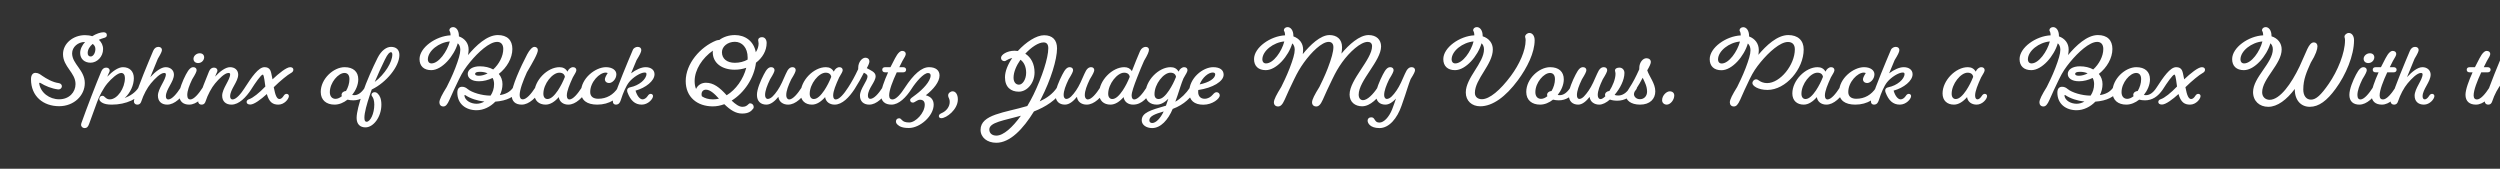 <svg width="4000" height="270" viewBox="0 0 4000 270" fill="none" xmlns="http://www.w3.org/2000/svg">
<rect x="0" y="0" width="4000" height="270" fill="#333333" stroke="none"/>
<g clip-path="url(#clip0_171_212)">
<path d="M62.74 133.66C64.98 148.36 79.12 158.86 94.66 158.86C110.9 158.86 120.84 147.38 120.84 134.5C120.84 116.16 100.82 106.92 100.82 86.62C100.82 69.4 117.2 56.24 135.96 56.24C140.16 56.24 144.08 56.8 147.58 57.92C154.02 54 160.74 51.62 165.64 51.62C168.86 51.62 170.96 53.16 170.96 55.96C170.96 58.76 169.84 59.88 164.94 61.14C162.98 61.7 160.6 62.54 158.22 63.66C162.42 67.58 164.94 72.62 164.94 78.5C164.94 91.1 155 100.34 144.92 100.34C135.26 100.34 128.26 94.32 128.26 84.8C128.26 78.5 131.48 72.34 136.1 67.16H135.68C124.9 67.16 115.38 75.14 115.38 85.36C115.38 102.44 135.68 112.1 135.68 132.96C135.68 152.84 118.32 169.92 94.66 169.92C69.46 169.92 49.58 154.38 49.58 126.66C49.58 119.8 52.8 116.58 56.58 116.58C61.48 116.58 64.14 118.96 67.64 121.34C74.22 125.82 84.16 131.7 93.96 132.96C97.32 133.38 99.28 135.9 99 138.42C98.72 141.22 96.2 143.46 92.7 143.04C82.76 141.78 72.68 137.72 64.56 132.68C63.44 131.98 62.6 132.68 62.74 133.66ZM152.62 78.5C152.62 75 151.08 72.2 148.28 70.24C143.66 74.16 140.3 79.2 140.3 84.8C140.3 88.3 141.98 90.4 145.2 90.4C148.98 90.4 152.62 84.94 152.62 78.5ZM221.439 140.38C223.259 137.44 224.939 135.34 227.599 135.34C230.399 135.34 232.779 137.3 232.779 139.82C232.779 140.8 232.499 141.78 231.939 142.62C221.579 158.44 201.559 167.4 179.019 167.4C171.739 167.4 166.979 166.42 163.199 164.18C160.259 162.36 158.859 160.26 158.859 158.3C158.859 155.5 161.099 153.26 163.759 153.26C165.859 153.26 166.419 154.1 169.079 156.48C171.179 158.3 173.279 159 175.659 159C187.839 159 199.879 141.08 199.879 124.84C199.879 119.8 197.639 116.72 193.999 116.72C188.119 116.72 178.039 125.96 171.739 133.52C165.299 141.22 158.719 153.82 155.359 163.2L142.759 197.78C141.079 202.4 139.539 204.92 135.199 204.92C132.539 204.92 129.739 202.82 129.739 199.74C129.739 198.76 129.879 197.92 130.439 196.38C139.259 171.6 153.959 133.38 162.079 114.2C163.759 110.14 166.559 108.18 169.919 108.18C173.419 108.18 175.519 110.28 175.519 113.08C175.519 114.2 174.819 115.74 173.699 117.84L171.599 122.74C179.579 114.34 189.099 107.48 196.659 107.48C207.439 107.48 214.159 114.06 214.159 125.12C214.159 136.18 208.559 148.64 199.459 156.9C208.139 153.54 216.539 148.08 221.439 140.38ZM299.425 142.62C290.885 155.78 279.545 167.4 267.505 167.4C258.405 167.4 252.665 162.08 252.665 153.12C252.665 141.64 265.405 127.92 265.405 118.82C265.405 117.56 264.425 116.72 262.745 116.72C256.725 116.72 247.625 125.96 241.325 133.52C235.725 140.1 229.425 151.86 226.205 161.94C225.365 164.6 223.825 167.4 219.625 167.4C216.965 167.4 214.305 165.86 214.305 162.22C214.305 160.96 214.445 160.26 214.865 158.86C223.405 132.54 235.725 103.56 245.105 81.3C246.925 77.1 249.865 75 253.365 75C257.005 75 259.105 77.1 259.105 79.9C259.105 81.86 257.705 85.5 252.525 94.04L240.485 123.44C248.185 114.9 257.565 107.48 265.125 107.48C272.545 107.48 278.285 112.24 278.285 119.38C278.285 130.86 265.405 142.76 265.405 154.1C265.405 157.32 266.945 159.14 269.185 159.14C275.065 159.14 282.625 150.18 288.925 140.38C290.745 137.44 292.425 135.34 295.085 135.34C297.885 135.34 300.265 137.3 300.265 139.82C300.265 140.8 299.985 141.78 299.425 142.62ZM334.624 142.62C326.084 155.78 314.744 167.4 302.704 167.4C293.044 167.4 286.744 162.22 286.744 151.86C286.744 142.48 292.344 129.04 297.384 119.38C302.144 110.28 305.644 107.48 309.284 107.48C312.504 107.48 314.604 109.44 314.604 112.24C314.604 114.48 312.784 118.4 307.464 126.94C302.704 136.88 299.624 145.28 299.624 152.14C299.624 157.18 301.724 159.14 304.384 159.14C310.264 159.14 317.824 150.18 324.124 140.38C325.944 137.44 327.624 135.34 330.284 135.34C333.084 135.34 335.464 137.3 335.464 139.82C335.464 140.8 335.184 141.78 334.624 142.62ZM309.564 94.04C309.564 89.42 314.324 85.22 319.504 85.22C323.844 85.22 326.644 87.74 326.644 91.8C326.644 95.58 323.284 100.9 316.984 100.9C312.784 100.9 309.564 98.38 309.564 94.04ZM402.238 142.62C393.698 155.78 382.358 167.4 370.318 167.4C361.218 167.4 355.478 162.08 355.478 153.12C355.478 141.64 368.218 127.92 368.218 118.82C368.218 117.42 367.238 116.72 365.558 116.72C359.538 116.72 350.438 125.96 344.138 133.52C338.538 140.1 332.238 151.86 329.018 161.94C328.178 164.6 326.638 167.4 322.438 167.4C319.778 167.4 317.118 165.86 317.118 162.22C317.118 160.96 317.258 160.26 317.678 158.86C322.578 143.74 329.158 126.94 334.478 114.2C336.158 110.14 338.958 108.18 342.318 108.18C345.818 108.18 347.918 110.28 347.918 113.08C347.918 114.2 347.218 115.74 346.098 117.84L344.138 122.6C351.698 114.34 360.798 107.48 368.078 107.48C375.778 107.48 381.098 112.24 381.098 119.38C381.098 130.86 368.218 142.76 368.218 154.1C368.218 157.32 369.758 159.14 371.998 159.14C377.878 159.14 385.438 150.18 391.738 140.38C393.558 137.44 395.238 135.34 397.898 135.34C400.698 135.34 403.078 137.3 403.078 139.82C403.078 140.8 402.798 141.78 402.238 142.62ZM447.24 158.44C449.48 158.44 451.86 156.48 453.68 153.54C455.22 151.02 456.9 150.18 458.58 150.18C460.54 150.18 462.22 151.58 462.22 153.68C462.22 158.3 454.94 167.4 445.42 167.4C436.74 167.4 430.72 163.9 426.94 150.46C417.7 158.86 406.64 167.26 400.48 167.26C396.7 167.26 394.6 165.72 394.6 163.2C394.6 160.96 396.14 159.42 398.52 158.72C404.68 156.76 414.9 148.5 424.56 138.42C424.42 137.72 424.28 137.02 424.28 136.32C422.32 121.06 421.48 119.38 420.36 119.38C417.7 119.38 408.18 133.1 402.16 142.62C400.34 145.56 398.66 147.66 396 147.66C393.2 147.66 390.82 145.7 390.82 143.18C390.82 142.2 391.1 141.22 391.66 140.38C402.72 123.3 413.5 107.48 423.16 107.48C427.5 107.48 430.3 108.88 432.12 111.82C433.38 113.92 434.36 117.84 436.04 126.94C446.26 117.28 458.3 107.48 464.32 107.48C467.54 107.48 469.36 109.16 469.36 111.4C469.36 113.5 468.52 115.32 465.3 117C460.54 119.52 448.64 129.04 438 139.54C440.66 153.82 443.32 158.44 447.24 158.44ZM594.1 142.62C586.12 154.8 576.46 160.54 565.26 160.54C561.9 160.54 558.68 160.12 556.02 159.42C549.86 164.32 542.58 167.4 535.3 167.4C522.42 167.4 513.18 160.4 513.18 147.1C513.18 125.96 533.76 107.48 551.4 107.48C565.12 107.48 573.24 114.62 573.24 126.94C573.24 135.62 569.32 144.58 563.44 152C564.42 152.14 565.4 152.28 566.66 152.28C572.4 152.28 578.14 148.78 583.6 140.38C585.42 137.44 587.1 135.34 589.76 135.34C592.56 135.34 594.94 137.3 594.94 139.82C594.94 140.8 594.66 141.78 594.1 142.62ZM559.1 126.66C559.1 119.8 555.88 116.72 551.12 116.72C541.46 116.72 527.74 131.98 527.74 147.52C527.74 154.66 531.8 158.16 536.84 158.16C540.34 158.16 543.84 156.48 547.06 153.82C546.64 153.12 546.5 152.42 546.5 151.86C546.5 148.36 549.58 145.84 553.64 145.56C557 139.96 559.1 133.1 559.1 126.66ZM610.213 167.54C610.213 187 597.613 203.8 584.733 203.8C576.333 203.8 570.593 198.9 570.593 188.68C570.593 180 574.513 165.3 579.973 149.2C586.693 129.46 596.213 108.46 604.193 92.5C610.213 80.6 618.473 75 625.613 75C633.733 75 639.053 79.34 639.053 88.02C639.053 106.22 618.193 131.98 594.813 143.18L591.873 151.58C586.833 166.56 583.053 180.28 583.053 188.26C583.053 193.02 584.173 194.84 586.553 194.84C592.433 194.84 598.873 181.96 598.873 167.4C598.873 161.1 597.333 156.76 595.933 154.94C594.813 153.54 594.393 152.84 594.393 151.44C594.393 149.76 596.213 147.52 599.153 147.52C601.813 147.52 603.073 148.5 604.753 150.18C607.553 152.98 610.213 157.88 610.213 167.54ZM615.813 95.44C610.493 106.36 604.753 118.68 599.573 131.14C615.813 118.68 627.713 99.36 627.713 87.32C627.713 84.52 626.733 83.54 625.473 83.54C623.373 83.54 620.433 85.92 615.813 95.44ZM736.49 79.62C736.49 75.14 735.09 71.5 732.43 69.26C726.55 89.56 707.23 112.24 690.01 112.24C678.25 112.24 671.25 105.8 671.25 94.6C671.25 76.12 697.29 57.64 720.95 56.52C720.81 53.02 720.39 51.48 719.83 50.5C719.27 49.66 718.99 48.82 718.99 48.26C718.99 45.6 721.65 43.36 724.87 43.36C729.77 43.36 734.25 48.26 734.25 57.64V58.2C743.77 61.56 749.79 69.26 749.79 79.2C749.79 82.28 749.37 85.22 748.81 88.16C761.41 73.04 779.19 56.1 796.55 56.1C811.53 56.1 819.79 64.22 819.79 78.36C819.79 93.06 810.97 108.18 798.09 118.26C801.87 122.74 803.97 128.34 803.97 134.64C803.97 140.8 802.43 146.82 799.77 152.14C808.87 150.74 815.73 147.38 820.77 140.38C822.87 137.44 824.27 135.34 826.93 135.34C829.73 135.34 832.11 137.3 832.11 139.82C832.11 140.8 831.83 141.78 830.71 143.6C823.15 155.08 811.11 161.24 792.49 162.64C784.65 170.9 773.59 176.36 762.53 176.36C745.31 176.36 731.73 166.28 731.73 148.22C731.73 141.64 734.81 138.84 739.29 138.84C742.79 138.84 745.45 140.1 748.25 142.48C754.83 147.94 770.79 152.98 784.79 152.98H784.93C788.43 147.8 790.53 141.5 790.53 134.5C790.53 130.72 789.69 127.36 788.15 124.7C781.29 128.06 773.87 130.02 766.45 130.02C754.27 130.02 748.39 124.84 748.39 118.26C748.39 110.98 756.51 106.08 767.57 106.08C775.97 106.08 783.25 107.9 789.13 111.12C798.51 102.58 805.23 89.98 805.23 78.36C805.23 70.8 801.31 67.02 795.43 67.02C783.11 67.02 765.19 83.4 752.17 99.22C744.61 108.46 740.13 115.04 734.53 126.52C729.35 136.88 722.49 152 719.27 159.42C715.63 167.68 712.97 170.34 709.33 170.34C705.41 170.34 703.03 167.68 703.03 163.76C703.03 159.28 707.23 151.3 714.79 139.12C716.89 135.06 723.89 120.92 728.37 109.16C733.69 95.16 736.49 86.06 736.49 79.62ZM690.43 101.46C701.91 101.46 715.49 82.42 719.69 66.32C702.47 67.72 684.55 81.3 684.55 95.16C684.55 98.94 686.79 101.46 690.43 101.46ZM762.53 166C766.87 166 771.07 164.74 774.99 162.5C763.65 161.24 752.45 157.6 744.61 152.28C743.63 151.72 742.93 152.28 743.07 153.12C744.05 160.82 753.15 166 762.53 166ZM766.03 121.2C770.79 121.2 775.69 119.8 780.17 117.42C776.81 115.74 772.61 114.9 767.99 114.9C762.39 114.9 760.15 116.16 760.15 118.26C760.15 119.94 761.97 121.2 766.03 121.2ZM866.74 142.62C858.2 155.78 846.72 167.4 834.68 167.4C824.74 167.4 818.58 162.22 818.58 151.72C818.58 138.14 833 107.06 843.5 86.9C847.42 79.34 852.04 75 854.98 75C858.34 75 860.58 77.1 860.58 80.18C860.58 85.64 852.46 99.64 843.5 114.9H843.36C836.64 129.74 831.46 143.74 831.46 152.14C831.46 156.76 833.56 159 836.36 159C842.24 159 849.94 150.18 856.24 140.38C858.06 137.44 859.74 135.34 862.4 135.34C865.2 135.34 867.58 137.3 867.58 139.82C867.58 140.8 867.3 141.78 866.74 142.62ZM854.83 149.48C854.83 128.62 875.83 107.48 895.15 107.48C901.03 107.48 905.23 109.86 907.89 114.62C909.71 110.28 913.49 107.48 916.85 107.48C920.21 107.48 922.17 109.44 922.17 112.24C922.17 114.2 920.49 117.42 916.43 124C911.11 135.76 906.91 145.7 906.91 152.84C906.91 157.18 908.73 159.14 910.97 159.14C916.85 159.14 924.27 150.18 930.57 140.38C932.39 137.44 934.07 135.34 936.73 135.34C939.53 135.34 941.91 137.3 941.91 139.82C941.91 140.8 941.63 141.78 941.07 142.62C932.53 155.78 921.33 167.4 909.29 167.4C901.59 167.4 895.15 163.2 894.03 155.36C887.87 162.5 880.59 167.4 873.03 167.4C862.39 167.4 854.83 161.1 854.83 149.48ZM869.39 150.04C869.39 155.64 872.19 158.44 875.97 158.44C881.57 158.44 887.31 152.56 892.63 144.72C897.39 137.44 900.61 131 903.83 123.02C903.27 118.82 900.19 116.3 894.87 116.3C883.95 116.3 869.39 134.08 869.39 150.04ZM957.205 158.02C970.365 158.02 981.425 151.72 988.705 140.38C990.525 137.44 992.205 135.34 994.865 135.34C997.665 135.34 1000.05 137.3 1000.05 139.82C1000.05 140.8 999.765 141.78 999.205 142.62C989.685 157.6 974.985 167.4 955.665 167.4C939.005 167.4 929.625 160.4 929.625 147.1C929.625 125.4 952.585 107.48 969.525 107.48C979.885 107.48 986.185 112.52 986.185 118.82C986.185 126.8 979.465 132.82 974.705 132.82C970.365 132.82 967.845 130.3 967.845 126.8C967.845 124.84 969.245 121.62 972.325 116.86C971.625 116.44 970.365 116.16 968.965 116.16C959.445 116.16 944.325 130.86 944.325 147.24C944.325 154.52 949.365 158.02 957.205 158.02ZM1028.19 159C1030.99 159 1034.21 156.76 1036.31 153.54C1037.85 151.02 1039.53 150.18 1041.21 150.18C1043.17 150.18 1044.85 151.58 1044.85 153.68C1044.85 158.3 1037.01 167.4 1026.79 167.4C1015.73 167.4 1008.73 160.54 1003.97 147.8C1003.55 146.54 1003.41 145.7 1003.41 144.72C1003.41 142.06 1005.09 140.24 1008.73 139.54C1022.31 136.88 1034.35 126.8 1034.35 118.26C1034.35 116.86 1033.37 116.02 1031.55 116.02C1024.83 116.02 1012.93 123.58 1006.63 131.28C1001.59 137.44 996.691 149.34 993.611 159.14C992.351 163.06 990.811 167.4 985.351 167.4C982.971 167.4 980.591 165.86 980.591 162.64C980.591 161.38 980.731 160.68 981.151 159.28C990.111 133.1 1002.85 102.72 1012.51 79.9C1013.91 76.54 1017.55 75 1020.35 75C1023.99 75 1026.09 77.1 1026.09 80.18C1026.09 83.12 1023.43 88.3 1018.53 96.14L1009.71 117.28C1017.41 111.54 1026.09 107.48 1032.95 107.48C1041.49 107.48 1047.23 111.82 1047.23 118.82C1047.23 129.32 1033.23 140.52 1016.85 145C1019.37 153.54 1023.71 159 1028.19 159ZM1213.76 69.68C1213.76 67.02 1213.06 66.04 1213.06 64.5C1213.06 61.28 1215.58 59.46 1219.22 59.46C1223.98 59.46 1226.64 63.66 1226.64 68.7C1226.64 81.16 1219.92 92.5 1209.56 100.34C1206.62 124.98 1190.8 148.5 1170.64 160.96C1176.52 166.56 1182.54 170.9 1187.72 170.9C1192.34 170.9 1194.72 169.5 1197.38 166.84C1198.22 166 1199.06 165.3 1200.18 165.3C1203.12 165.3 1205.92 167.54 1205.92 171.46C1205.92 172.44 1205.64 173 1205.22 173.7C1201.86 178.32 1197.24 181.68 1187.44 181.68C1177.36 181.68 1168.68 176.22 1158.88 166.7C1152.86 168.94 1146.7 170.2 1140.54 170.2C1115.62 170.2 1097.14 155.36 1097.14 129.74C1097.14 101.74 1120.52 75.14 1145.72 64.92C1147.82 64.22 1149.5 63.94 1150.9 63.94C1157.48 59.04 1166.3 56.1 1175.82 56.1C1192.2 56.1 1206.06 65.76 1209.28 83.54C1212.08 79.34 1213.76 74.44 1213.76 69.68ZM1129.48 132.4C1141.66 132.4 1151.32 139.82 1162.66 152.42C1177.5 143.46 1189.4 126.52 1194.02 108.46C1188.28 110.42 1181.98 111.54 1175.54 111.54C1154.96 111.54 1140.4 100.76 1140.4 83.54C1140.4 82.7 1140.4 81.86 1140.54 81.02C1123.88 92.78 1111.42 111.4 1111.42 129.74C1111.42 134.5 1112.12 138.7 1113.66 142.34C1116.32 136.32 1122.2 132.4 1129.48 132.4ZM1175.82 100.48C1183.24 100.48 1190.24 98.66 1196.12 95.44C1196.12 94.46 1196.26 93.48 1196.26 92.36C1196.26 75.98 1187.16 66.88 1175.82 66.88C1164.2 66.88 1155.1 74.44 1155.1 83.54C1155.1 94.04 1163.22 100.48 1175.82 100.48ZM1122.48 150.74C1122.48 151.86 1122.62 153.12 1123.04 154.1C1127.8 157.32 1133.82 159 1140.82 159C1144.04 159 1147.12 158.58 1150.34 157.88C1143.06 149.76 1136.06 143.46 1129.48 143.46C1125.28 143.46 1122.48 146.4 1122.48 150.74ZM1292.86 142.62C1284.32 155.78 1273.12 167.4 1260.94 167.4C1253.1 167.4 1246.38 163.2 1245.4 154.94C1239.52 162.22 1232.94 167.4 1226.22 167.4C1217.12 167.4 1211.1 162.08 1211.1 151.86C1211.1 142.62 1216.98 129.18 1222.02 119.38C1226.64 110.28 1229.86 107.48 1233.92 107.48C1237.14 107.48 1239.24 109.44 1239.24 112.24C1239.24 114.48 1237.42 118.4 1232.1 126.94C1227.34 136.88 1224.12 145.28 1224.12 152.14C1224.12 156.62 1226.5 158.3 1228.32 158.3C1233.5 158.3 1238.68 152.42 1244 144.72C1248.9 137.72 1253.52 127.08 1257.3 118.26C1260.94 109.72 1264.16 107.48 1268.22 107.48C1271.16 107.48 1273.12 109.44 1273.12 112.1C1273.12 114.34 1271.3 118.4 1265.98 126.94C1261.22 136.88 1258 145.28 1258 152.14C1258 157.18 1260.66 159.14 1262.62 159.14C1268.5 159.14 1276.06 150.18 1282.36 140.38C1284.18 137.44 1285.86 135.34 1288.52 135.34C1291.32 135.34 1293.7 137.3 1293.7 139.82C1293.7 140.8 1293.42 141.78 1292.86 142.62ZM1280.98 149.48C1280.98 128.62 1301.98 107.48 1321.3 107.48C1327.18 107.48 1331.38 109.86 1334.04 114.62C1335.86 110.28 1339.64 107.48 1343 107.48C1346.36 107.48 1348.32 109.44 1348.32 112.24C1348.32 114.2 1346.64 117.42 1342.58 124C1337.26 135.76 1333.06 145.7 1333.06 152.84C1333.06 157.18 1334.88 159.14 1337.12 159.14C1343 159.14 1350.42 150.18 1356.72 140.38C1358.54 137.44 1360.22 135.34 1362.88 135.34C1365.68 135.34 1368.06 137.3 1368.06 139.82C1368.06 140.8 1367.78 141.78 1367.22 142.62C1358.68 155.78 1347.48 167.4 1335.44 167.4C1327.74 167.4 1321.3 163.2 1320.18 155.36C1314.02 162.5 1306.74 167.4 1299.18 167.4C1288.54 167.4 1280.98 161.1 1280.98 149.48ZM1295.54 150.04C1295.54 155.64 1298.34 158.44 1302.12 158.44C1307.72 158.44 1313.46 152.56 1318.78 144.72C1323.54 137.44 1326.76 131 1329.98 123.02C1329.42 118.82 1326.34 116.3 1321.02 116.3C1310.1 116.3 1295.54 134.08 1295.54 150.04ZM1367.26 142.62C1365.44 145.56 1363.76 147.66 1361.1 147.66C1358.3 147.66 1355.92 145.7 1355.92 143.18C1355.92 142.2 1356.2 141.22 1356.76 140.38C1362.64 131.28 1367.54 122.6 1373.14 110.56V108.6C1373.14 98.8 1379.72 92.36 1384.48 92.36C1388.68 92.36 1391.06 94.88 1391.06 98.24C1391.06 100.34 1389.66 104.12 1386.86 109.02C1392.88 112.52 1401 115.18 1401 121.9C1401 131.14 1388.68 141.64 1388.68 153.12C1388.68 156.34 1390.08 158.16 1392.46 158.16C1398.2 158.16 1405.48 150.18 1411.78 140.38C1413.6 137.44 1415.28 135.34 1417.94 135.34C1420.74 135.34 1423.12 137.16 1423.12 139.82C1423.12 140.8 1422.98 141.5 1422.28 142.62C1413.74 155.78 1402.68 167.4 1390.78 167.4C1381.68 167.4 1375.94 162.08 1375.94 153.12C1375.94 142.06 1387.98 129.74 1387.98 122.18C1387.98 119.38 1385.18 117.84 1382.24 116.3C1377.9 124.98 1373.14 133.38 1367.26 142.62ZM1447.7 140.38C1449.52 137.44 1451.2 135.34 1453.86 135.34C1456.66 135.34 1459.04 137.3 1459.04 139.82C1459.04 140.8 1458.76 141.78 1458.2 142.62C1449.66 155.78 1438.32 167.4 1426.28 167.4C1416.06 167.4 1409.62 162.08 1409.62 151.72C1409.62 143.32 1414.8 129.46 1420.96 115.74H1416.62C1413.54 115.74 1411.58 114.48 1411.58 111.54C1411.58 108.74 1413.54 107.48 1416.62 107.48H1424.74L1432.02 93.34C1436.64 84.38 1440.56 81.44 1443.5 81.44C1447 81.44 1449.24 83.4 1449.24 86.34C1449.24 88.44 1447.28 92.08 1443.78 97.68L1438.88 107.48H1444.9C1447.98 107.48 1449.8 109.16 1449.8 111.4C1449.8 114.34 1447.84 115.74 1444.9 115.74H1434.82C1428.24 129.88 1422.64 144.16 1422.64 152.7C1422.64 157.32 1424.88 159.14 1427.96 159.14C1433.84 159.14 1441.4 150.18 1447.7 140.38ZM1454.82 195.96C1465.04 195.96 1479.6 180.56 1479.6 167.54C1479.6 161.94 1476.66 159.56 1471.9 159.56C1467.7 159.56 1463.5 164.18 1460.7 164.18C1458.04 164.18 1456.22 162.64 1456.22 159.98C1456.22 157.6 1458.74 156.48 1466.02 150.88C1475.54 143.74 1488.98 130.44 1488.98 120.78C1488.98 118.26 1487.58 116.86 1484.78 116.86C1477.78 116.86 1465.46 131.14 1458.18 142.62C1456.36 145.56 1454.68 147.66 1452.02 147.66C1449.22 147.66 1446.84 145.7 1446.84 143.18C1446.84 142.2 1447.12 141.22 1447.68 140.38C1461.82 118.82 1474.56 107.48 1486.46 107.48C1496.96 107.48 1503.26 112.38 1503.26 120.78C1503.26 131 1493.6 142.9 1481.28 152.42C1489.26 154.52 1493.88 159.42 1493.88 167.54C1493.88 185.32 1472.18 204.78 1454.26 204.78C1443.76 204.78 1439.14 202.4 1435.92 199.32C1433.96 197.5 1433.54 195.82 1433.54 194.28C1433.54 191.62 1435.22 189.24 1438.58 189.24C1440.4 189.24 1441.66 190.36 1443.06 192.04C1445.16 194.56 1448.8 195.96 1454.82 195.96ZM1519.54 163.2C1519.54 157.04 1517.02 156.62 1517.02 152.7C1517.02 148.92 1520.8 146.12 1524.3 146.12C1529.06 146.12 1532.56 151.3 1532.56 159C1532.56 175.38 1514.22 189.1 1506.1 189.1C1503.72 189.1 1502.18 187.84 1502.18 185.88C1502.18 183.5 1503.3 182.38 1508.34 180.14C1514.36 177.06 1519.54 170.62 1519.54 163.2ZM1701.48 142.62C1690.14 160.54 1672.5 171.18 1654.3 178.32C1637.08 206.32 1616.08 228.44 1594.1 228.44C1579.4 228.44 1568.9 219.9 1568.9 207.72C1568.9 182.8 1608.24 180.28 1643.66 169.64C1647.16 163.9 1650.38 157.88 1653.46 151.72C1667.32 123.16 1677.26 92.92 1677.26 77.1C1677.26 70.52 1674.32 67.86 1669.84 67.86C1661.44 67.86 1650.1 75.56 1640.44 85.92C1649.54 91.66 1655.28 102.16 1655.28 115.88C1655.28 132.96 1643.24 146.68 1630.08 146.68C1617.62 146.68 1607.96 139.68 1607.96 123.72C1607.96 114.06 1612.58 103 1619.58 92.78C1615.52 93.62 1612.02 95.44 1610.48 96.42C1609.22 97.26 1608.24 97.82 1607.26 97.82C1604.18 97.82 1601.66 96 1601.66 92.36C1601.66 87.74 1610.9 81.16 1623.36 81.16C1625.04 81.16 1626.86 81.3 1628.54 81.58C1641.56 67.3 1658.22 56.38 1670.54 56.38C1683.98 56.38 1691.26 63.94 1691.26 77.38C1691.26 95.16 1681.32 127.5 1665.92 157.6L1663.54 162.22C1674.74 157.04 1684.4 150.18 1690.98 140.38C1692.94 137.44 1694.48 135.34 1697.14 135.34C1699.94 135.34 1702.32 137.3 1702.32 139.82C1702.32 140.8 1702.04 141.78 1701.48 142.62ZM1594.24 216.96C1605.58 216.96 1620.14 203.66 1633.44 185.18C1606.42 192.74 1582.9 195.68 1582.9 207.16C1582.9 213.32 1587.38 216.96 1594.24 216.96ZM1641.84 116.44C1641.84 106.64 1638.2 99.36 1632.74 95.58C1626.16 104.96 1621.68 115.32 1621.68 124.28C1621.68 131.56 1625.46 135.48 1630.36 135.48C1636.1 135.48 1641.84 127.08 1641.84 116.44ZM1770.56 142.62C1762.02 155.78 1750.82 167.4 1738.64 167.4C1730.8 167.4 1724.08 163.2 1723.1 154.94C1717.22 162.22 1710.64 167.4 1703.92 167.4C1694.82 167.4 1688.8 162.08 1688.8 151.86C1688.8 142.62 1694.68 129.18 1699.72 119.38C1704.34 110.28 1707.56 107.48 1711.62 107.48C1714.84 107.48 1716.94 109.44 1716.94 112.24C1716.94 114.48 1715.12 118.4 1709.8 126.94C1705.04 136.88 1701.82 145.28 1701.82 152.14C1701.82 156.62 1704.2 158.3 1706.02 158.3C1711.2 158.3 1716.38 152.42 1721.7 144.72C1726.6 137.72 1731.22 127.08 1735 118.26C1738.64 109.72 1741.86 107.48 1745.92 107.48C1748.86 107.48 1750.82 109.44 1750.82 112.1C1750.82 114.34 1749 118.4 1743.68 126.94C1738.92 136.88 1735.7 145.28 1735.7 152.14C1735.7 157.18 1738.36 159.14 1740.32 159.14C1746.2 159.14 1753.76 150.18 1760.06 140.38C1761.88 137.44 1763.56 135.34 1766.22 135.34C1769.02 135.34 1771.4 137.3 1771.4 139.82C1771.4 140.8 1771.12 141.78 1770.56 142.62ZM1758.54 149.48C1758.54 128.76 1779.54 107.48 1798.86 107.48C1804.32 107.48 1808.38 109.58 1811.04 113.78C1815.1 103.14 1820.98 88.86 1824.2 81.44C1826.3 76.96 1830.08 75 1833.16 75C1836.38 75 1838.34 76.96 1838.34 79.48C1838.34 82.56 1836.24 87.74 1830.5 97.26C1827.14 104.82 1822.8 115.04 1819.44 124C1814.12 137.58 1810.62 147.66 1810.62 152.84C1810.62 157.18 1812.44 159.14 1814.68 159.14C1820.56 159.14 1827.98 150.18 1834.28 140.38C1836.1 137.44 1837.78 135.34 1840.44 135.34C1843.24 135.34 1845.62 137.3 1845.62 139.82C1845.62 140.8 1845.34 141.78 1844.78 142.62C1836.24 155.78 1827.28 167.4 1813 167.4C1805.3 167.4 1798.86 163.2 1797.74 155.36C1791.58 162.5 1784.3 167.4 1776.74 167.4C1766.1 167.4 1758.54 161.1 1758.54 149.48ZM1773.1 150.04C1773.1 155.64 1775.9 158.44 1779.68 158.44C1785.28 158.44 1791.02 152.56 1796.34 144.72C1801.1 137.44 1804.32 131 1807.54 123.02C1806.98 118.82 1803.9 116.3 1798.58 116.3C1787.66 116.3 1773.1 134.22 1773.1 150.04ZM1903.76 140.38C1905.58 137.44 1907.26 135.34 1909.92 135.34C1912.72 135.34 1915.1 137.3 1915.1 139.82C1915.1 140.8 1914.82 141.78 1914.26 142.62C1905.72 155.92 1895.22 167.12 1876.32 174.26C1868.9 191.9 1857.14 204.92 1843.42 204.92C1834.32 204.92 1826.76 200.02 1826.76 192.6C1826.76 180.28 1840.62 176.22 1865.54 169.08C1867.08 164.88 1868.34 161.24 1869.32 158.02C1863.72 163.76 1857.42 167.4 1850.84 167.4C1840.2 167.4 1832.64 161.24 1832.64 150.04C1832.64 129.04 1853.64 107.48 1872.96 107.48C1878.84 107.48 1883.04 109.86 1885.7 114.62C1887.52 110.28 1891.3 107.48 1894.66 107.48C1898.02 107.48 1899.98 109.44 1899.98 112.24C1899.98 114.34 1898.16 117.84 1893.54 125.4C1890.18 133.1 1886.54 145.56 1884.16 152.42L1880.52 162.78C1889.62 157.46 1898.02 149.2 1903.76 140.38ZM1853.78 158.44C1859.52 158.44 1865.12 152.56 1870.44 144.72C1875.2 137.44 1878.42 131 1881.64 123.02C1881.08 118.82 1878 116.3 1872.68 116.3C1861.76 116.3 1847.2 134.5 1847.2 150.6C1847.2 156.06 1849.86 158.44 1853.78 158.44ZM1843.56 196.8C1849.3 196.8 1856.58 189.66 1861.9 178.32C1847.34 182.52 1838.94 186.02 1838.94 192.6C1838.94 195.4 1841.04 196.8 1843.56 196.8ZM1927.29 158.02C1932.61 158.02 1936.95 155.5 1940.45 151.44C1942.69 148.78 1944.51 147.52 1946.47 147.52C1949.41 147.52 1951.65 149.62 1951.65 152.7C1951.65 157.6 1940.31 167.54 1925.33 167.54C1910.91 167.54 1902.65 160.54 1902.65 147.66C1902.65 124.56 1924.91 107.48 1941.01 107.48C1951.65 107.48 1957.81 111.82 1957.81 119.52C1957.81 130.3 1940.31 140.66 1917.21 144.02C1917.07 145 1917.07 146.12 1917.07 147.24C1917.07 154.24 1921.41 158.02 1927.29 158.02ZM1940.31 116.02C1933.59 116.02 1923.93 123.72 1919.45 135.06C1934.43 131.98 1944.37 125.54 1944.37 118.82C1944.37 117 1942.69 116.02 1940.31 116.02ZM2071.55 79.62C2071.55 75.14 2070.15 71.64 2067.63 69.4C2061.61 89.7 2042.43 112.24 2025.21 112.24C2013.45 112.24 2006.45 105.8 2006.45 94.6C2006.45 76.12 2032.49 57.64 2056.15 56.52C2056.01 53.02 2055.59 51.48 2055.03 50.5C2054.47 49.66 2054.19 48.82 2054.19 48.26C2054.19 45.6 2056.85 43.36 2060.07 43.36C2064.97 43.36 2069.45 48.26 2069.45 57.64V58.2C2078.97 61.56 2084.99 69.26 2084.99 79.2C2084.99 81.72 2084.71 84.24 2084.43 86.62C2096.19 71.92 2112.85 56.1 2127.13 56.1C2138.47 56.1 2147.29 62.26 2147.29 75.56C2147.29 79.06 2146.87 82.56 2146.31 85.78C2158.35 71.22 2175.29 56.1 2189.71 56.1C2202.31 56.1 2209.73 63.52 2209.73 74.3C2209.73 97.4 2173.89 129.04 2173.89 151.44C2173.89 157.04 2176.69 160.26 2180.89 160.26C2187.61 160.26 2196.99 151.02 2203.99 140.24C2205.81 137.3 2207.49 135.2 2210.15 135.2C2212.95 135.2 2215.33 137.16 2215.33 139.68C2215.33 140.66 2215.05 141.64 2214.49 142.48C2204.97 157.18 2192.51 170.06 2179.35 170.06C2168.15 170.06 2159.33 163.34 2159.33 151.3C2159.33 127.22 2195.31 95.16 2195.31 73.88C2195.31 69.26 2192.51 67.02 2188.31 67.02C2176.97 67.02 2159.33 83.12 2147.43 99.64C2140.85 108.88 2137.07 115.74 2131.75 126.66C2126.57 137.02 2119.71 152.14 2116.49 159.56C2112.85 167.68 2109.77 170.34 2105.99 170.34C2101.79 170.34 2099.27 167.68 2099.27 163.76C2099.27 159.28 2103.47 151.3 2111.03 139.12C2113.13 135.06 2119.99 120.92 2124.47 109.16C2130.49 93.34 2133.43 82.7 2133.43 75.42C2133.43 69.82 2130.49 67.02 2125.87 67.02C2114.95 67.02 2098.29 83.4 2086.39 99.92C2079.81 109.16 2076.03 115.74 2070.71 126.66C2065.53 137.02 2058.67 152.14 2055.45 159.56C2051.81 167.68 2048.73 170.34 2044.95 170.34C2040.75 170.34 2038.23 167.68 2038.23 163.76C2038.23 159.28 2042.43 151.3 2049.99 139.12C2052.09 135.06 2058.95 120.92 2063.43 109.16C2068.75 95.16 2071.55 86.06 2071.55 79.62ZM2025.63 101.46C2037.39 101.46 2050.83 82.42 2054.89 66.32C2037.81 67.72 2019.75 81.3 2019.75 95.16C2019.75 98.94 2021.99 101.46 2025.63 101.46ZM2248.24 152.42L2242.5 169.08C2235.5 189.52 2222.48 204.92 2207.22 204.92C2192.1 204.92 2188.18 196.94 2188.18 193.02C2188.18 190.08 2190.14 187.7 2193.92 187.7C2196.72 187.7 2197.98 188.82 2199.52 191.48C2201.48 194.7 2203.16 196.1 2207.22 196.1C2213.94 196.1 2222.34 187.84 2227.52 174.68C2230.18 167.82 2232 162.36 2233.54 157.74C2228.22 163.62 2222.48 167.4 2216.6 167.4C2207.5 167.4 2201.62 162.08 2201.62 151.86C2201.62 142.62 2207.5 129.18 2212.54 119.38C2217.16 110.28 2220.38 107.48 2224.44 107.48C2227.66 107.48 2229.76 109.44 2229.76 112.24C2229.76 114.48 2227.94 118.4 2222.62 126.94C2217.86 136.88 2214.64 145.28 2214.64 152.14C2214.64 156.62 2217.02 158.3 2218.84 158.3C2224.02 158.3 2229.2 152.42 2234.52 144.72C2239.42 137.72 2244.04 127.08 2247.82 118.26C2251.46 109.72 2254.68 107.48 2258.74 107.48C2261.96 107.48 2264.06 109.44 2264.06 112.24C2264.06 114.48 2262.24 118.26 2257.06 126.52C2253.84 134.36 2250.48 145.98 2248.24 152.42ZM2359.82 148.64C2359.82 155.22 2364.72 158.72 2371.02 158.72C2383.2 158.72 2400.28 144.44 2417.36 121.48C2431.08 103 2441.02 81.02 2441.02 64.36C2441.02 60.86 2440.18 60.44 2440.18 58.48C2440.18 55.96 2443.4 52.74 2447.18 52.74C2451.38 52.74 2455.44 56.8 2455.44 64.36C2455.44 84.1 2443.68 108.04 2428.56 128.48C2408.96 154.94 2388.1 170.06 2368.36 170.06C2354.92 170.06 2345.26 161.38 2345.26 147.94C2345.26 124.28 2374.38 100.9 2374.38 78.92C2374.38 74.72 2372.98 71.5 2370.46 69.26C2364.58 89.56 2345.26 112.24 2328.04 112.24C2316.28 112.24 2309.28 105.8 2309.28 94.6C2309.28 76.12 2335.32 57.64 2358.98 56.52C2358.84 53.02 2358.42 51.48 2357.86 50.5C2357.3 49.66 2357.02 48.82 2357.02 48.26C2357.02 45.6 2359.68 43.36 2362.9 43.36C2367.8 43.36 2372.28 48.26 2372.28 57.64V58.06C2382.36 61.28 2388.52 68.98 2388.52 79.06C2388.52 103.14 2359.82 126.38 2359.82 148.64ZM2328.46 101.46C2340.22 101.46 2353.66 82.42 2357.72 66.32C2340.64 67.72 2322.58 81.3 2322.58 95.16C2322.58 98.94 2324.82 101.46 2328.46 101.46ZM2522.93 142.62C2514.95 154.8 2505.29 160.54 2494.09 160.54C2490.73 160.54 2487.51 160.12 2484.85 159.42C2478.69 164.32 2471.41 167.4 2464.13 167.4C2451.25 167.4 2442.01 160.4 2442.01 147.1C2442.01 125.96 2462.59 107.48 2480.23 107.48C2493.95 107.48 2502.07 114.62 2502.07 126.94C2502.07 135.62 2498.15 144.58 2492.27 152C2493.25 152.14 2494.23 152.28 2495.49 152.28C2501.23 152.28 2506.97 148.78 2512.43 140.38C2514.25 137.44 2515.93 135.34 2518.59 135.34C2521.39 135.34 2523.77 137.3 2523.77 139.82C2523.77 140.8 2523.49 141.78 2522.93 142.62ZM2487.93 126.66C2487.93 119.8 2484.71 116.72 2479.95 116.72C2470.29 116.72 2456.57 131.98 2456.57 147.52C2456.57 154.66 2460.63 158.16 2465.67 158.16C2469.17 158.16 2472.67 156.48 2475.89 153.82C2475.47 153.12 2475.33 152.42 2475.33 151.86C2475.33 148.36 2478.41 145.84 2482.47 145.56C2485.83 139.96 2487.93 133.1 2487.93 126.66ZM2618.28 142.62C2610.02 155.22 2599.66 161.1 2587.76 161.1C2583.28 161.1 2579.22 160.54 2575.86 159.28C2570.12 164.32 2563.96 167.4 2558.92 167.4C2551.08 167.4 2544.36 163.2 2543.38 155.08C2537.78 162.22 2531.48 167.4 2525.18 167.4C2516.08 167.4 2510.06 162.08 2510.06 151.86C2510.06 142.62 2515.94 129.18 2520.98 119.38C2525.6 110.28 2528.82 107.48 2532.88 107.48C2536.1 107.48 2538.2 109.44 2538.2 112.24C2538.2 114.48 2536.38 118.4 2531.06 126.94C2526.3 136.88 2523.08 145.28 2523.08 152.14C2523.08 156.48 2524.76 158.3 2526.86 158.3C2531.9 158.3 2536.66 152.28 2541.98 144.72C2546.88 137.72 2551.5 127.08 2555.28 118.26C2558.92 109.72 2562.14 107.48 2566.2 107.48C2569.42 107.48 2571.52 109.44 2571.52 112.24C2571.52 114.48 2569.7 118.4 2564.38 126.94C2559.62 136.88 2556.4 145.28 2556.4 152.14C2556.4 156.62 2558.64 158.58 2560.88 158.58C2562.98 158.58 2565.78 156.76 2568.58 153.96V153.82C2568.16 153.12 2568.02 152.42 2568.02 151.86C2568.02 148.5 2571.1 145.84 2575.02 145.56C2580.34 137.3 2584.82 126.52 2584.82 117.98C2584.82 115.6 2583.98 114.34 2583.98 112.94C2583.98 109.86 2586.78 108.18 2591.12 108.18C2595.46 108.18 2599.1 111.54 2599.1 116.72C2599.1 127.92 2592.24 141.36 2583.42 151.72C2584.82 152.56 2586.78 152.84 2589.16 152.84C2595.46 152.84 2602.04 149.34 2607.78 140.38C2609.6 137.44 2611.28 135.34 2613.94 135.34C2616.74 135.34 2619.12 137.3 2619.12 139.82C2619.12 140.8 2618.84 141.78 2618.28 142.62ZM2624.11 167.4C2609.13 167.4 2601.29 160.26 2601.29 152.14C2601.29 149.48 2603.39 146.12 2607.17 140.38C2612.91 131.7 2617.53 122.6 2622.85 110.84V108.88C2622.85 99.64 2628.87 93.2 2634.05 93.2C2638.81 93.2 2641.33 95.72 2641.33 99.22C2641.33 101.74 2639.37 106.08 2635.59 112.52C2638.81 122.6 2648.47 133.38 2648.47 146.12C2648.47 158.16 2640.07 167.4 2624.11 167.4ZM2635.31 146.68C2635.31 138 2631.67 131.56 2628.31 124.42C2625.23 130.44 2621.73 136.46 2617.67 142.62C2614.87 146.96 2614.31 149.2 2614.31 151.16C2614.31 153.54 2617.11 158.72 2623.97 158.72C2630.97 158.72 2635.31 153.26 2635.31 146.68ZM2659.37 160.4C2659.37 152.56 2666.51 146.12 2671.55 146.12C2675.89 146.12 2678.83 148.64 2678.83 152.7C2678.83 159.7 2672.81 167.4 2666.79 167.4C2662.73 167.4 2659.37 164.6 2659.37 160.4ZM2814.07 80.04C2814.07 82.7 2813.79 85.36 2813.37 87.74C2825.83 72.9 2843.61 56.1 2861.25 56.1C2876.37 56.1 2885.89 64.36 2885.89 79.06C2885.89 110.42 2857.33 143.88 2827.93 143.88C2812.81 143.88 2803.85 137.3 2803.85 133.1C2803.85 129.74 2806.65 126.94 2809.73 126.94C2811.55 126.94 2812.67 127.64 2814.63 129.04C2817.43 131.14 2822.19 132.96 2827.37 132.96C2848.37 132.96 2871.75 103.7 2871.75 78.92C2871.75 71.08 2867.55 67.16 2860.69 67.16C2848.09 67.16 2830.17 83.54 2817.15 99.22C2809.59 108.46 2805.11 115.04 2799.51 126.52C2794.33 136.88 2787.61 152 2784.39 159.42C2780.61 167.68 2777.95 170.34 2774.17 170.34C2770.11 170.34 2767.73 167.68 2767.73 163.76C2767.73 159.28 2771.93 151.3 2779.49 139.12C2781.59 135.06 2788.45 120.92 2792.93 109.16C2798.11 95.58 2800.77 86.76 2800.77 80.46C2800.77 75.7 2799.23 71.92 2796.57 69.54C2790.69 89.84 2771.51 112.38 2754.29 112.38C2742.53 112.38 2735.53 105.94 2735.53 94.74C2735.53 76.26 2761.57 57.78 2785.23 56.66C2785.09 53.16 2784.67 51.62 2784.11 50.64C2783.55 49.8 2783.27 48.96 2783.27 48.4C2783.27 45.74 2785.93 43.5 2789.15 43.5C2794.05 43.5 2798.53 48.4 2798.53 57.78V58.34C2808.05 61.84 2814.07 69.82 2814.07 80.04ZM2754.71 101.6C2766.19 101.6 2779.77 82.56 2783.97 66.46C2766.75 67.86 2748.83 81.44 2748.83 95.3C2748.83 99.08 2751.07 101.6 2754.71 101.6ZM2867.74 149.48C2867.74 128.62 2888.74 107.48 2908.06 107.48C2913.94 107.48 2918.14 109.86 2920.8 114.62C2922.62 110.28 2926.4 107.48 2929.76 107.48C2933.12 107.48 2935.08 109.44 2935.08 112.24C2935.08 114.2 2933.4 117.42 2929.34 124C2924.02 135.76 2919.82 145.7 2919.82 152.84C2919.82 157.18 2921.64 159.14 2923.88 159.14C2929.76 159.14 2937.18 150.18 2943.48 140.38C2945.3 137.44 2946.98 135.34 2949.64 135.34C2952.44 135.34 2954.82 137.3 2954.82 139.82C2954.82 140.8 2954.54 141.78 2953.98 142.62C2945.44 155.78 2934.24 167.4 2922.2 167.4C2914.5 167.4 2908.06 163.2 2906.94 155.36C2900.78 162.5 2893.5 167.4 2885.94 167.4C2875.3 167.4 2867.74 161.1 2867.74 149.48ZM2882.3 150.04C2882.3 155.64 2885.1 158.44 2888.88 158.44C2894.48 158.44 2900.22 152.56 2905.54 144.72C2910.3 137.44 2913.52 131 2916.74 123.02C2916.18 118.82 2913.1 116.3 2907.78 116.3C2896.86 116.3 2882.3 134.08 2882.3 150.04ZM2970.12 158.02C2983.28 158.02 2994.34 151.72 3001.62 140.38C3003.44 137.44 3005.12 135.34 3007.78 135.34C3010.58 135.34 3012.96 137.3 3012.96 139.82C3012.96 140.8 3012.68 141.78 3012.12 142.62C3002.6 157.6 2987.9 167.4 2968.58 167.4C2951.92 167.4 2942.54 160.4 2942.54 147.1C2942.54 125.4 2965.5 107.48 2982.44 107.48C2992.8 107.48 2999.1 112.52 2999.1 118.82C2999.1 126.8 2992.38 132.82 2987.62 132.82C2983.28 132.82 2980.76 130.3 2980.76 126.8C2980.76 124.84 2982.16 121.62 2985.24 116.86C2984.54 116.44 2983.28 116.16 2981.88 116.16C2972.36 116.16 2957.24 130.86 2957.24 147.24C2957.24 154.52 2962.28 158.02 2970.12 158.02ZM3041.1 159C3043.9 159 3047.12 156.76 3049.22 153.54C3050.76 151.02 3052.44 150.18 3054.12 150.18C3056.08 150.18 3057.76 151.58 3057.76 153.68C3057.76 158.3 3049.92 167.4 3039.7 167.4C3028.64 167.4 3021.64 160.54 3016.88 147.8C3016.46 146.54 3016.32 145.7 3016.32 144.72C3016.32 142.06 3018 140.24 3021.64 139.54C3035.22 136.88 3047.26 126.8 3047.26 118.26C3047.26 116.86 3046.28 116.02 3044.46 116.02C3037.74 116.02 3025.84 123.58 3019.54 131.28C3014.5 137.44 3009.6 149.34 3006.52 159.14C3005.26 163.06 3003.72 167.4 2998.26 167.4C2995.88 167.4 2993.5 165.86 2993.5 162.64C2993.5 161.38 2993.64 160.68 2994.06 159.28C3003.02 133.1 3015.76 102.72 3025.42 79.9C3026.82 76.54 3030.46 75 3033.26 75C3036.9 75 3039 77.1 3039 80.18C3039 83.12 3036.34 88.3 3031.44 96.14L3022.62 117.28C3030.32 111.54 3039 107.48 3045.86 107.48C3054.4 107.48 3060.14 111.82 3060.14 118.82C3060.14 129.32 3046.14 140.52 3029.76 145C3032.28 153.54 3036.62 159 3041.1 159ZM3162.55 167.4C3154.85 167.4 3148.41 163.2 3147.29 155.36C3141.13 162.5 3133.85 167.4 3126.29 167.4C3115.65 167.4 3108.09 161.1 3108.09 149.48C3108.09 128.76 3129.09 107.48 3148.41 107.48C3154.29 107.48 3158.49 109.86 3161.15 114.62C3162.97 110.28 3166.75 107.48 3170.11 107.48C3173.47 107.48 3175.43 109.44 3175.43 112.24C3175.43 114.2 3173.75 117.42 3169.69 124C3164.37 135.76 3160.17 145.7 3160.17 152.84C3160.17 157.04 3161.85 159 3163.95 159C3166.33 159 3168.85 156.62 3170.81 153.54C3172.35 151.02 3174.03 150.18 3175.71 150.18C3177.67 150.18 3179.35 151.58 3179.35 153.68C3179.35 158.3 3172.07 167.4 3162.55 167.4ZM3122.65 150.04C3122.65 155.64 3125.45 158.44 3129.23 158.44C3134.83 158.44 3140.57 152.56 3145.89 144.72C3150.65 137.44 3153.87 131 3157.09 123.02C3156.53 118.82 3153.45 116.3 3148.13 116.3C3137.21 116.3 3122.65 134.22 3122.65 150.04ZM3296.55 79.62C3296.55 75.14 3295.15 71.5 3292.49 69.26C3286.61 89.56 3267.29 112.24 3250.07 112.24C3238.31 112.24 3231.31 105.8 3231.31 94.6C3231.31 76.12 3257.35 57.64 3281.01 56.52C3280.87 53.02 3280.45 51.48 3279.89 50.5C3279.33 49.66 3279.05 48.82 3279.05 48.26C3279.05 45.6 3281.71 43.36 3284.93 43.36C3289.83 43.36 3294.31 48.26 3294.31 57.64V58.2C3303.83 61.56 3309.85 69.26 3309.85 79.2C3309.85 82.28 3309.43 85.22 3308.87 88.16C3321.47 73.04 3339.25 56.1 3356.61 56.1C3371.59 56.1 3379.85 64.22 3379.85 78.36C3379.85 93.06 3371.03 108.18 3358.15 118.26C3361.93 122.74 3364.03 128.34 3364.03 134.64C3364.03 140.8 3362.49 146.82 3359.83 152.14C3368.93 150.74 3375.79 147.38 3380.83 140.38C3382.93 137.44 3384.33 135.34 3386.99 135.34C3389.79 135.34 3392.17 137.3 3392.17 139.82C3392.17 140.8 3391.89 141.78 3390.77 143.6C3383.21 155.08 3371.17 161.24 3352.55 162.64C3344.71 170.9 3333.65 176.36 3322.59 176.36C3305.37 176.36 3291.79 166.28 3291.79 148.22C3291.79 141.64 3294.87 138.84 3299.35 138.84C3302.85 138.84 3305.51 140.1 3308.31 142.48C3314.89 147.94 3330.85 152.98 3344.85 152.98H3344.99C3348.49 147.8 3350.59 141.5 3350.59 134.5C3350.59 130.72 3349.75 127.36 3348.21 124.7C3341.35 128.06 3333.93 130.02 3326.51 130.02C3314.33 130.02 3308.45 124.84 3308.45 118.26C3308.45 110.98 3316.57 106.08 3327.63 106.08C3336.03 106.08 3343.31 107.9 3349.19 111.12C3358.57 102.58 3365.29 89.98 3365.29 78.36C3365.29 70.8 3361.37 67.02 3355.49 67.02C3343.17 67.02 3325.25 83.4 3312.23 99.22C3304.67 108.46 3300.19 115.04 3294.59 126.52C3289.41 136.88 3282.55 152 3279.33 159.42C3275.69 167.68 3273.03 170.34 3269.39 170.34C3265.47 170.34 3263.09 167.68 3263.09 163.76C3263.09 159.28 3267.29 151.3 3274.85 139.12C3276.95 135.06 3283.95 120.92 3288.43 109.16C3293.75 95.16 3296.55 86.06 3296.55 79.62ZM3250.49 101.46C3261.97 101.46 3275.55 82.42 3279.75 66.32C3262.53 67.72 3244.61 81.3 3244.61 95.16C3244.61 98.94 3246.85 101.46 3250.49 101.46ZM3322.59 166C3326.93 166 3331.13 164.74 3335.05 162.5C3323.71 161.24 3312.51 157.6 3304.67 152.28C3303.69 151.72 3302.99 152.28 3303.13 153.12C3304.11 160.82 3313.21 166 3322.59 166ZM3326.09 121.2C3330.85 121.2 3335.75 119.8 3340.23 117.42C3336.87 115.74 3332.67 114.9 3328.05 114.9C3322.45 114.9 3320.21 116.16 3320.21 118.26C3320.21 119.94 3322.03 121.2 3326.09 121.2ZM3460.82 142.62C3452.84 154.8 3443.18 160.54 3431.98 160.54C3428.62 160.54 3425.4 160.12 3422.74 159.42C3416.58 164.32 3409.3 167.4 3402.02 167.4C3389.14 167.4 3379.9 160.4 3379.9 147.1C3379.9 125.96 3400.48 107.48 3418.12 107.48C3431.84 107.48 3439.96 114.62 3439.96 126.94C3439.96 135.62 3436.04 144.58 3430.16 152C3431.14 152.14 3432.12 152.28 3433.38 152.28C3439.12 152.28 3444.86 148.78 3450.32 140.38C3452.14 137.44 3453.82 135.34 3456.48 135.34C3459.28 135.34 3461.66 137.3 3461.66 139.82C3461.66 140.8 3461.38 141.78 3460.82 142.62ZM3425.82 126.66C3425.82 119.8 3422.6 116.72 3417.84 116.72C3408.18 116.72 3394.46 131.98 3394.46 147.52C3394.46 154.66 3398.52 158.16 3403.56 158.16C3407.06 158.16 3410.56 156.48 3413.78 153.82C3413.36 153.12 3413.22 152.42 3413.22 151.86C3413.22 148.36 3416.3 145.84 3420.36 145.56C3423.72 139.96 3425.82 133.1 3425.82 126.66ZM3505.91 158.44C3508.15 158.44 3510.53 156.48 3512.35 153.54C3513.89 151.02 3515.57 150.18 3517.25 150.18C3519.21 150.18 3520.89 151.58 3520.89 153.68C3520.89 158.3 3513.61 167.4 3504.09 167.4C3495.41 167.4 3489.39 163.9 3485.61 150.46C3476.37 158.86 3465.31 167.26 3459.15 167.26C3455.37 167.26 3453.27 165.72 3453.27 163.2C3453.27 160.96 3454.81 159.42 3457.19 158.72C3463.35 156.76 3473.57 148.5 3483.23 138.42C3483.09 137.72 3482.95 137.02 3482.95 136.32C3480.99 121.06 3480.15 119.38 3479.03 119.38C3476.37 119.38 3466.85 133.1 3460.83 142.62C3459.01 145.56 3457.33 147.66 3454.67 147.66C3451.87 147.66 3449.49 145.7 3449.49 143.18C3449.49 142.2 3449.77 141.22 3450.33 140.38C3461.39 123.3 3472.17 107.48 3481.83 107.48C3486.17 107.48 3488.97 108.88 3490.79 111.82C3492.05 113.92 3493.03 117.84 3494.71 126.94C3504.93 117.28 3516.97 107.48 3522.99 107.48C3526.21 107.48 3528.03 109.16 3528.03 111.4C3528.03 113.5 3527.19 115.32 3523.97 117C3519.21 119.52 3507.31 129.04 3496.67 139.54C3499.33 153.82 3501.99 158.44 3505.91 158.44ZM3604.89 147.24C3604.89 123.86 3636.53 100.62 3636.53 78.92C3636.53 74.72 3635.13 71.5 3632.61 69.26C3626.73 89.56 3607.41 112.24 3590.19 112.24C3578.43 112.24 3571.43 105.8 3571.43 94.6C3571.43 76.12 3597.47 57.64 3621.13 56.52C3620.99 53.02 3620.57 51.48 3620.01 50.5C3619.45 49.66 3619.17 48.82 3619.17 48.26C3619.17 45.6 3621.83 43.36 3625.05 43.36C3629.95 43.36 3634.43 48.26 3634.43 57.64V58.06C3644.51 61.28 3650.67 68.98 3650.67 79.06C3650.67 102.72 3619.45 125.82 3619.45 147.66C3619.45 155.5 3625.19 159.7 3631.35 159.7C3648.01 159.7 3666.21 133.66 3679.23 106.5C3683.43 97.54 3688.75 84.8 3691.69 78.5C3695.05 71.36 3698.27 67.86 3702.05 67.86C3705.69 67.86 3707.93 70.38 3707.93 74.02C3707.93 78.78 3705.41 87.18 3697.29 100.2C3690.57 115.18 3685.25 126.94 3685.25 143.18C3685.25 153.54 3690.29 159.42 3697.57 159.42C3705.69 159.42 3713.53 152.14 3726.13 133.94C3740.13 113.64 3752.03 84.94 3752.03 64.36C3752.03 60.86 3751.19 60.44 3751.19 58.48C3751.19 55.96 3754.41 52.74 3758.19 52.74C3762.39 52.74 3766.45 56.8 3766.45 64.36C3766.45 88.72 3753.43 119.8 3736.91 142.2C3723.19 160.96 3710.31 170.9 3695.61 170.9C3682.03 170.9 3671.67 160.96 3671.67 143.04V142.34C3658.79 159.42 3643.95 170.9 3629.25 170.9C3615.11 170.9 3604.89 161.66 3604.89 147.24ZM3590.61 101.46C3602.37 101.46 3615.81 82.42 3619.87 66.32C3602.79 67.72 3584.73 81.3 3584.73 95.16C3584.73 98.94 3586.97 101.46 3590.61 101.46ZM3806.87 142.62C3798.33 155.78 3786.99 167.4 3774.95 167.4C3765.29 167.4 3758.99 162.22 3758.99 151.86C3758.99 142.48 3764.59 129.04 3769.63 119.38C3774.39 110.28 3777.89 107.48 3781.53 107.48C3784.75 107.48 3786.85 109.44 3786.85 112.24C3786.85 114.48 3785.03 118.4 3779.71 126.94C3774.95 136.88 3771.87 145.28 3771.87 152.14C3771.87 157.18 3773.97 159.14 3776.63 159.14C3782.51 159.14 3790.07 150.18 3796.37 140.38C3798.19 137.44 3799.87 135.34 3802.53 135.34C3805.33 135.34 3807.71 137.3 3807.71 139.82C3807.71 140.8 3807.43 141.78 3806.87 142.62ZM3781.81 94.04C3781.81 89.42 3786.57 85.22 3791.75 85.22C3796.09 85.22 3798.89 87.74 3798.89 91.8C3798.89 95.58 3795.53 100.9 3789.23 100.9C3785.03 100.9 3781.81 98.38 3781.81 94.04ZM3832.48 140.38C3834.3 137.44 3835.98 135.34 3838.64 135.34C3841.44 135.34 3843.82 137.3 3843.82 139.82C3843.82 140.8 3843.54 141.78 3842.98 142.62C3834.44 155.78 3823.1 167.4 3811.06 167.4C3800.84 167.4 3794.4 162.08 3794.4 151.72C3794.4 143.32 3799.58 129.46 3805.74 115.74H3801.4C3798.32 115.74 3796.36 114.48 3796.36 111.54C3796.36 108.74 3798.32 107.48 3801.4 107.48H3809.52L3816.8 93.34C3821.42 84.38 3825.34 81.44 3828.28 81.44C3831.78 81.44 3834.02 83.4 3834.02 86.34C3834.02 88.44 3832.06 92.08 3828.56 97.68L3823.66 107.48H3829.68C3832.76 107.48 3834.58 109.16 3834.58 111.4C3834.58 114.34 3832.62 115.74 3829.68 115.74H3819.6C3813.02 129.88 3807.42 144.16 3807.42 152.7C3807.42 157.32 3809.66 159.14 3812.74 159.14C3818.62 159.14 3826.18 150.18 3832.48 140.38ZM3879.64 159C3882.02 159 3884.54 156.62 3886.5 153.54C3888.04 151.02 3889.72 150.18 3891.4 150.18C3893.36 150.18 3895.04 151.58 3895.04 153.68C3895.04 158.3 3887.76 167.4 3878.24 167.4C3869.14 167.4 3863.4 162.08 3863.4 153.12C3863.4 141.64 3876.14 127.92 3876.14 118.82C3876.14 117.56 3875.16 116.72 3873.48 116.72C3867.46 116.72 3858.36 125.96 3852.06 133.52C3846.46 140.1 3840.16 151.86 3836.94 161.94C3836.1 164.6 3834.56 167.4 3830.36 167.4C3827.7 167.4 3825.04 165.86 3825.04 162.22C3825.04 160.96 3825.18 160.26 3825.6 158.86C3834.14 132.54 3846.46 103.56 3855.84 81.3C3857.66 77.1 3860.6 75 3864.1 75C3867.74 75 3869.84 77.1 3869.84 79.9C3869.84 81.86 3868.44 85.5 3863.26 94.04L3851.22 123.44C3858.92 114.9 3868.3 107.48 3875.86 107.48C3883.28 107.48 3889.02 112.24 3889.02 119.38C3889.02 130.86 3876.14 142.76 3876.14 154.1C3876.14 157.18 3877.54 159 3879.64 159ZM3982.87 140.38C3984.69 137.44 3986.37 135.34 3989.03 135.34C3991.83 135.34 3994.21 137.3 3994.21 139.82C3994.21 140.8 3993.93 141.78 3993.37 142.62C3984.83 155.78 3973.49 167.4 3961.45 167.4C3951.23 167.4 3944.79 162.08 3944.79 151.72C3944.79 143.32 3949.97 129.46 3956.13 115.74H3951.79C3948.71 115.74 3946.75 114.48 3946.75 111.54C3946.75 108.74 3948.71 107.48 3951.79 107.48H3959.91L3967.19 93.34C3971.81 84.38 3975.73 81.44 3978.67 81.44C3982.17 81.44 3984.41 83.4 3984.41 86.34C3984.41 88.44 3982.45 92.08 3978.95 97.68L3974.05 107.48H3980.07C3983.15 107.48 3984.97 109.16 3984.97 111.4C3984.97 114.34 3983.01 115.74 3980.07 115.74H3969.99C3963.41 129.88 3957.81 144.16 3957.81 152.7C3957.81 157.32 3960.05 159.14 3963.13 159.14C3969.01 159.14 3976.57 150.18 3982.87 140.38ZM4060.83 142.62C4052.29 155.78 4040.95 167.4 4028.91 167.4C4019.81 167.4 4014.07 162.08 4014.07 153.12C4014.07 141.64 4026.81 127.92 4026.81 118.82C4026.81 117.56 4025.83 116.72 4024.15 116.72C4018.13 116.72 4009.03 125.96 4002.73 133.52C3997.13 140.1 3990.83 151.86 3987.61 161.94C3986.77 164.6 3985.23 167.4 3981.03 167.4C3978.37 167.4 3975.71 165.86 3975.71 162.22C3975.71 160.96 3975.85 160.26 3976.27 158.86C3984.81 132.54 3997.13 103.56 4006.51 81.3C4008.33 77.1 4011.27 75 4014.77 75C4018.41 75 4020.51 77.1 4020.51 79.9C4020.51 81.86 4019.11 85.5 4013.93 94.04L4001.89 123.44C4009.59 114.9 4018.97 107.48 4026.53 107.48C4033.95 107.48 4039.69 112.24 4039.69 119.38C4039.69 130.86 4026.81 142.76 4026.81 154.1C4026.81 157.32 4028.35 159.14 4030.59 159.14C4036.47 159.14 4044.03 150.18 4050.33 140.38C4052.15 137.44 4053.83 135.34 4056.49 135.34C4059.29 135.34 4061.67 137.3 4061.67 139.82C4061.67 140.8 4061.39 141.78 4060.83 142.62ZM4073.91 158.02C4079.23 158.02 4083.57 155.5 4087.07 151.44C4089.31 148.78 4091.13 147.52 4093.09 147.52C4096.03 147.52 4098.27 149.62 4098.27 152.7C4098.27 157.6 4086.93 167.54 4071.95 167.54C4057.53 167.54 4049.27 160.54 4049.27 147.66C4049.27 124.56 4071.53 107.48 4087.63 107.48C4098.27 107.48 4104.43 111.82 4104.43 119.52C4104.43 130.3 4086.93 140.66 4063.83 144.02C4063.69 145 4063.69 146.12 4063.69 147.24C4063.69 154.24 4068.03 158.02 4073.91 158.02ZM4086.93 116.02C4080.21 116.02 4070.55 123.72 4066.07 135.06C4081.05 131.98 4090.99 125.54 4090.99 118.82C4090.99 117 4089.31 116.02 4086.93 116.02ZM4283.83 124C4277.53 127.36 4270.39 130.3 4262.83 132.54C4253.17 158.86 4237.77 172.02 4214.67 172.02C4189.33 172.02 4166.79 155.64 4166.79 126.94C4166.79 116.3 4171.83 110.84 4178.13 110.84C4181.21 110.84 4184.29 111.54 4188.91 113.36C4199.27 117.56 4217.05 124.84 4238.89 124.84C4243.37 124.84 4247.71 124.56 4251.91 123.86C4253.03 120.36 4254.15 116.72 4255.13 112.8C4263.95 75.7 4279.49 71.64 4283.83 71.64C4287.47 71.64 4289.85 73.6 4289.85 76.4C4289.85 77.94 4288.87 79.06 4286.77 80.6C4283.27 83.12 4274.31 88.44 4268.01 115.04L4266.75 119.94C4272.63 117.84 4278.23 115.18 4283.41 112.1C4288.73 108.88 4291.95 107.62 4294.75 107.62C4297.83 107.62 4299.65 109.72 4299.65 113.08C4299.65 114.62 4298.95 116.16 4297.97 118.12C4296.99 120.22 4295.59 124.7 4295.17 129.46C4294.75 133.94 4293.07 137.02 4289.15 137.02C4285.23 137.02 4283.13 134.64 4283.13 129.88C4283.13 128.2 4283.41 126.1 4283.83 124ZM4216.21 96.7C4204.31 96.7 4196.89 90.26 4196.89 79.34C4196.89 64.5 4214.53 52.32 4237.77 49.52C4237.63 48.82 4237.35 48.26 4237.07 47.7C4236.51 46.58 4236.37 45.74 4236.37 45.04C4236.37 42.24 4239.17 40 4242.53 40C4246.17 40 4249.53 43.08 4250.79 49.1C4272.63 49.66 4283.97 56.52 4303.15 56.52C4320.93 56.52 4321.21 46.72 4326.67 46.72C4330.73 46.72 4333.11 48.96 4333.11 52.46C4333.11 53.72 4332.83 54.56 4331.85 55.96C4329.19 59.6 4321.07 68 4303.01 68C4281.31 68 4271.09 61.42 4250.93 60.58C4247.99 78.78 4231.61 96.7 4216.21 96.7ZM4180.51 127.22C4180.51 146.54 4197.73 160.68 4214.53 160.68C4229.09 160.68 4239.73 152.42 4247.43 135.62C4244.49 135.9 4241.55 136.04 4238.61 136.04C4216.77 136.04 4198.43 130.44 4189.05 126.66C4185.55 125.26 4184.15 124.7 4182.75 124.7C4181.21 124.7 4180.51 125.54 4180.51 127.22ZM4216.77 85.5C4224.47 85.5 4234.41 73.18 4237.35 61.14C4222.23 63.52 4210.61 71.22 4210.61 79.48C4210.61 83.12 4213.13 85.5 4216.77 85.5ZM4351.15 142.62C4342.61 155.78 4331.27 167.4 4319.23 167.4C4309.57 167.4 4303.27 162.22 4303.27 151.86C4303.27 142.48 4308.87 129.04 4313.91 119.38C4318.67 110.28 4322.17 107.48 4325.81 107.48C4329.03 107.48 4331.13 109.44 4331.13 112.24C4331.13 114.48 4329.31 118.4 4323.99 126.94C4319.23 136.88 4316.15 145.28 4316.15 152.14C4316.15 157.18 4318.25 159.14 4320.91 159.14C4326.79 159.14 4334.35 150.18 4340.65 140.38C4342.47 137.44 4344.15 135.34 4346.81 135.34C4349.61 135.34 4351.99 137.3 4351.99 139.82C4351.99 140.8 4351.71 141.78 4351.15 142.62ZM4326.09 94.04C4326.09 89.42 4330.85 85.22 4336.03 85.22C4340.37 85.22 4343.17 87.74 4343.17 91.8C4343.17 95.58 4339.81 100.9 4333.51 100.9C4329.31 100.9 4326.09 98.38 4326.09 94.04ZM4418.76 142.62C4410.22 155.78 4398.88 167.4 4386.84 167.4C4377.74 167.4 4372 162.08 4372 153.12C4372 141.64 4384.74 127.92 4384.74 118.82C4384.74 117.42 4383.76 116.72 4382.08 116.72C4376.06 116.72 4366.96 125.96 4360.66 133.52C4355.06 140.1 4348.76 151.86 4345.54 161.94C4344.7 164.6 4343.16 167.4 4338.96 167.4C4336.3 167.4 4333.64 165.86 4333.64 162.22C4333.64 160.96 4333.78 160.26 4334.2 158.86C4339.1 143.74 4345.68 126.94 4351 114.2C4352.68 110.14 4355.48 108.18 4358.84 108.18C4362.34 108.18 4364.44 110.28 4364.44 113.08C4364.44 114.2 4363.74 115.74 4362.62 117.84L4360.66 122.6C4368.22 114.34 4377.32 107.48 4384.6 107.48C4392.3 107.48 4397.62 112.24 4397.62 119.38C4397.62 130.86 4384.74 142.76 4384.74 154.1C4384.74 157.32 4386.28 159.14 4388.52 159.14C4394.4 159.14 4401.96 150.18 4408.26 140.38C4410.08 137.44 4411.76 135.34 4414.42 135.34C4417.22 135.34 4419.6 137.3 4419.6 139.82C4419.6 140.8 4419.32 141.78 4418.76 142.62ZM4466 140.38C4467.82 137.44 4469.5 135.34 4472.16 135.34C4474.96 135.34 4477.34 137.3 4477.34 139.82C4477.34 140.8 4477.06 141.78 4476.5 142.62C4466.98 157.6 4452.28 167.4 4432.96 167.4C4416.44 167.4 4407.06 160.4 4407.06 147.66C4407.06 124.56 4429.32 107.48 4445.42 107.48C4456.06 107.48 4462.22 111.82 4462.22 119.52C4462.22 130.3 4444.72 140.66 4421.62 144.02C4421.48 145 4421.48 146.12 4421.48 147.24C4421.48 154.24 4427.08 158.02 4434.5 158.02C4447.66 158.02 4458.72 151.72 4466 140.38ZM4444.72 116.02C4438 116.02 4428.34 123.72 4423.86 135.06C4438.84 131.98 4448.78 125.54 4448.78 118.82C4448.78 117 4447.1 116.02 4444.72 116.02ZM4528.6 142.62C4518.8 157.74 4500.04 167.4 4482.82 167.4C4467.56 167.4 4459.58 160.26 4459.58 152.14C4459.58 149.48 4461.68 146.12 4465.46 140.38C4471.2 131.7 4475.82 122.6 4481.14 110.84V108.88C4481.14 99.64 4487.16 93.2 4492.34 93.2C4497.1 93.2 4499.62 95.72 4499.62 99.22C4499.62 101.74 4497.66 106.08 4493.88 112.52C4497.1 122.6 4506.76 133.38 4506.76 146.12C4506.76 149.2 4505.92 152.14 4504.52 154.66C4509.56 151.02 4514.32 146.12 4518.1 140.38C4519.92 137.44 4521.6 135.34 4524.26 135.34C4527.06 135.34 4529.44 137.3 4529.44 139.82C4529.44 140.8 4529.16 141.78 4528.6 142.62ZM4493.6 146.68C4493.6 138 4489.96 131.56 4486.6 124.42C4483.52 130.44 4480.02 136.46 4475.96 142.62C4473.16 146.96 4472.6 149.2 4472.6 151.16C4472.6 153.54 4475.4 158.72 4482.26 158.72C4489.26 158.72 4493.6 153.26 4493.6 146.68ZM4533.51 159C4536.17 159 4539.11 156.76 4541.07 153.54C4542.61 151.02 4544.29 150.18 4545.97 150.18C4547.93 150.18 4549.61 151.58 4549.61 153.68C4549.61 158.3 4542.05 167.4 4532.11 167.4C4521.89 167.4 4515.45 162.08 4515.45 151.72C4515.45 143.32 4520.63 129.46 4526.79 115.74H4522.45C4519.37 115.74 4517.41 114.48 4517.41 111.54C4517.41 108.74 4519.37 107.48 4522.45 107.48H4530.57L4537.85 93.34C4542.47 84.38 4546.39 81.44 4549.33 81.44C4552.83 81.44 4555.07 83.4 4555.07 86.34C4555.07 88.44 4553.11 92.08 4549.61 97.68L4544.71 107.48H4550.73C4553.81 107.48 4555.63 109.16 4555.63 111.4C4555.63 114.34 4553.67 115.74 4550.73 115.74H4540.65C4534.07 129.88 4528.47 144.16 4528.47 152.7C4528.47 157.18 4530.57 159 4533.51 159ZM4729.18 60.16C4726.94 60.58 4724 61.56 4720.78 63.1C4725.68 67.72 4728.2 74.3 4728.2 82C4728.2 97.68 4717 109.16 4703.98 109.16C4692.92 109.16 4685.64 102.02 4685.64 91.52C4685.64 82.14 4690.96 73.32 4698.24 66.32C4681.44 68.56 4672.34 91.24 4663.94 116.58C4660.58 126.66 4656.94 135.9 4653.02 143.74C4656.8 145.42 4660.72 147.52 4664.92 149.76C4676.12 155.92 4684.66 159 4692.64 159C4702.3 159 4712.52 151.02 4719.66 140.38C4721.48 137.44 4723.16 135.34 4725.82 135.34C4728.62 135.34 4731 137.3 4731 139.82C4731 140.8 4730.72 141.78 4730.16 142.62C4720.36 157.46 4707.06 169.92 4691.8 169.92C4679.62 169.92 4668 165.44 4653.58 157.18L4647.14 153.68C4640.28 163.76 4632.02 169.78 4621.38 169.78C4610.32 169.78 4601.64 163.9 4601.64 154.66C4601.64 143.88 4612.42 136.46 4626.56 136.46C4631.32 136.46 4636.22 137.3 4641.4 138.98C4644.9 131.7 4647.98 123.02 4650.92 114.2C4660.58 84.24 4673.32 56.1 4700.62 56.1C4703.98 56.1 4707.06 56.52 4709.86 57.22C4717.28 52.74 4724.7 50.08 4729.88 50.08C4733.94 50.08 4735.34 51.9 4735.34 54.7C4735.34 57.92 4734.08 59.32 4729.18 60.16ZM4715.32 82C4715.32 76.4 4713.64 72.2 4710.7 69.54C4703.7 75.14 4697.68 82.84 4697.68 91.52C4697.68 96.84 4700.34 99.5 4704.12 99.5C4710 99.5 4715.32 90.96 4715.32 82ZM4621.52 159.98C4626.7 159.98 4631.6 155.64 4636.08 148.78C4632.58 147.52 4629.36 146.82 4626.56 146.82C4619.98 146.82 4615.08 150.04 4615.08 154.66C4615.08 157.88 4617.6 159.98 4621.52 159.98ZM4765.27 142.62C4756.73 155.78 4745.39 167.4 4733.35 167.4C4723.69 167.4 4717.39 162.22 4717.39 151.86C4717.39 142.48 4722.99 129.04 4728.03 119.38C4732.79 110.28 4736.29 107.48 4739.93 107.48C4743.15 107.48 4745.25 109.44 4745.25 112.24C4745.25 114.48 4743.43 118.4 4738.11 126.94C4733.35 136.88 4730.27 145.28 4730.27 152.14C4730.27 157.18 4732.37 159.14 4735.03 159.14C4740.91 159.14 4748.47 150.18 4754.77 140.38C4756.59 137.44 4758.27 135.34 4760.93 135.34C4763.73 135.34 4766.11 137.3 4766.11 139.82C4766.11 140.8 4765.83 141.78 4765.27 142.62ZM4740.21 94.04C4740.21 89.42 4744.97 85.22 4750.15 85.22C4754.49 85.22 4757.29 87.74 4757.29 91.8C4757.29 95.58 4753.93 100.9 4747.63 100.9C4743.43 100.9 4740.21 98.38 4740.21 94.04ZM4836.24 142.62C4829.8 152.7 4819.72 160.82 4808.94 164.32C4811.6 169.08 4813.42 174.54 4813.42 180C4813.42 193.16 4804.46 204.92 4794.24 204.92C4786.54 204.92 4781.08 200.72 4781.08 192.88C4781.08 186.86 4785.14 173 4790.04 158.02C4784.3 163.76 4778 167.4 4771.42 167.4C4760.92 167.4 4753.36 161.1 4753.36 149.48C4753.36 128.62 4774.36 107.48 4793.68 107.48C4799.42 107.48 4803.62 109.86 4806.28 114.34C4808.1 110.14 4811.74 107.48 4815.1 107.48C4818.46 107.48 4820.42 109.44 4820.42 112.24C4820.42 114.34 4818.6 117.84 4814.12 125.12C4810.2 134.22 4806.7 144.44 4802.64 157.04C4810.06 155.78 4819.86 149.34 4825.74 140.38C4827.56 137.44 4828.68 135.34 4831.9 135.34C4834.7 135.34 4837.08 137.3 4837.08 139.82C4837.08 140.8 4836.8 141.78 4836.24 142.62ZM4791.3 144.72C4796.06 137.58 4799.14 131.14 4802.36 123.3C4801.8 118.96 4798.86 116.3 4793.4 116.3C4782.48 116.3 4767.92 134.08 4767.92 150.04C4767.92 155.64 4770.44 158.44 4773.66 158.44C4779.68 158.44 4785.84 152.7 4791.3 144.72ZM4802.64 180C4802.64 175.38 4801.52 171.18 4799.42 167.12C4795.78 179.16 4793.26 188.54 4793.26 193.02C4793.26 195.68 4794.38 196.94 4795.36 196.94C4799 196.94 4802.64 189.94 4802.64 180ZM4905.24 142.62C4896.7 155.78 4885.5 167.4 4873.32 167.4C4865.48 167.4 4858.76 163.2 4857.78 154.94C4851.9 162.22 4845.32 167.4 4838.6 167.4C4829.5 167.4 4823.48 162.08 4823.48 151.86C4823.48 142.62 4829.36 129.18 4834.4 119.38C4839.02 110.28 4842.24 107.48 4846.3 107.48C4849.52 107.48 4851.62 109.44 4851.62 112.24C4851.62 114.48 4849.8 118.4 4844.48 126.94C4839.72 136.88 4836.5 145.28 4836.5 152.14C4836.5 156.62 4838.88 158.3 4840.7 158.3C4845.88 158.3 4851.06 152.42 4856.38 144.72C4861.28 137.72 4865.9 127.08 4869.68 118.26C4873.32 109.72 4876.54 107.48 4880.6 107.48C4883.54 107.48 4885.5 109.44 4885.5 112.1C4885.5 114.34 4883.68 118.4 4878.36 126.94C4873.6 136.88 4870.38 145.28 4870.38 152.14C4870.38 157.18 4873.04 159.14 4875 159.14C4880.88 159.14 4888.44 150.18 4894.74 140.38C4896.56 137.44 4898.24 135.34 4900.9 135.34C4903.7 135.34 4906.08 137.3 4906.08 139.82C4906.08 140.8 4905.8 141.78 4905.24 142.62ZM4974.71 142.62C4966.73 154.8 4957.07 160.54 4945.87 160.54C4942.51 160.54 4939.29 160.12 4936.63 159.42C4930.47 164.32 4923.19 167.4 4915.91 167.4C4903.03 167.4 4893.79 160.4 4893.79 147.1C4893.79 125.96 4914.37 107.48 4932.01 107.48C4945.73 107.48 4953.85 114.62 4953.85 126.94C4953.85 135.62 4949.93 144.58 4944.05 152C4945.03 152.14 4946.01 152.28 4947.27 152.28C4953.01 152.28 4958.75 148.78 4964.21 140.38C4966.03 137.44 4967.71 135.34 4970.37 135.34C4973.17 135.34 4975.55 137.3 4975.55 139.82C4975.55 140.8 4975.27 141.78 4974.71 142.62ZM4939.71 126.66C4939.71 119.8 4936.49 116.72 4931.73 116.72C4922.07 116.72 4908.35 131.98 4908.35 147.52C4908.35 154.66 4912.41 158.16 4917.45 158.16C4920.95 158.16 4924.45 156.48 4927.67 153.82C4927.25 153.12 4927.11 152.42 4927.11 151.86C4927.11 148.36 4930.19 145.84 4934.25 145.56C4937.61 139.96 4939.71 133.1 4939.71 126.66ZM4998.38 159C5000.62 159 5003 156.62 5004.96 153.54C5006.5 151.02 5008.18 150.18 5009.86 150.18C5011.82 150.18 5013.5 151.58 5013.5 153.68C5013.5 158.3 5006.36 167.4 4996.98 167.4C4987.88 167.4 4982.14 162.08 4982.14 153.12C4982.14 141.92 4994.6 129.32 4994.6 121.62C4994.6 119.24 4992.22 117.56 4989.7 116.3C4985.5 124.98 4980.6 133.24 4974.72 142.62C4972.9 145.56 4971.22 147.66 4968.56 147.66C4965.76 147.66 4963.38 145.7 4963.38 143.18C4963.38 142.2 4963.66 141.22 4964.22 140.38C4970.1 131.28 4975 122.6 4980.6 110.56V108.6C4980.6 98.8 4987.18 92.36 4991.94 92.36C4996.14 92.36 4998.52 94.88 4998.52 98.24C4998.52 100.34 4997.12 104.12 4994.46 109.02C5000.2 112.24 5007.62 114.9 5007.62 121.34C5007.62 130.72 4994.88 142.48 4994.88 154.1C4994.88 157.18 4996.14 159 4998.38 159ZM5172.77 142.62C5161.43 160.54 5143.79 171.18 5125.59 178.32C5108.37 206.32 5087.37 228.44 5065.39 228.44C5050.69 228.44 5040.19 219.9 5040.19 207.72C5040.19 182.8 5079.53 180.28 5114.95 169.64C5118.45 163.9 5121.67 157.88 5124.75 151.72C5138.61 123.16 5148.55 92.92 5148.55 77.1C5148.55 70.52 5145.61 67.86 5141.13 67.86C5132.73 67.86 5121.39 75.56 5111.73 85.92C5120.83 91.66 5126.57 102.16 5126.57 115.88C5126.57 132.96 5114.53 146.68 5101.37 146.68C5088.91 146.68 5079.25 139.68 5079.25 123.72C5079.25 114.06 5083.87 103 5090.87 92.78C5086.81 93.62 5083.31 95.44 5081.77 96.42C5080.51 97.26 5079.53 97.82 5078.55 97.82C5075.47 97.82 5072.95 96 5072.95 92.36C5072.95 87.74 5082.19 81.16 5094.65 81.16C5096.33 81.16 5098.15 81.3 5099.83 81.58C5112.85 67.3 5129.51 56.38 5141.83 56.38C5155.27 56.38 5162.55 63.94 5162.55 77.38C5162.55 95.16 5152.61 127.5 5137.21 157.6L5134.83 162.22C5146.03 157.04 5155.69 150.18 5162.27 140.38C5164.23 137.44 5165.77 135.34 5168.43 135.34C5171.23 135.34 5173.61 137.3 5173.61 139.82C5173.61 140.8 5173.33 141.78 5172.77 142.62ZM5065.53 216.96C5076.87 216.96 5091.43 203.66 5104.73 185.18C5077.71 192.74 5054.19 195.68 5054.19 207.16C5054.19 213.32 5058.67 216.96 5065.53 216.96ZM5113.13 116.44C5113.13 106.64 5109.49 99.36 5104.03 95.58C5097.45 104.96 5092.97 115.32 5092.97 124.28C5092.97 131.56 5096.75 135.48 5101.65 135.48C5107.39 135.48 5113.13 127.08 5113.13 116.44ZM5241.84 142.62C5233.3 155.78 5222.1 167.4 5209.92 167.4C5202.08 167.4 5195.36 163.2 5194.38 154.94C5188.5 162.22 5181.92 167.4 5175.2 167.4C5166.1 167.4 5160.08 162.08 5160.08 151.86C5160.08 142.62 5165.96 129.18 5171 119.38C5175.62 110.28 5178.84 107.48 5182.9 107.48C5186.12 107.48 5188.22 109.44 5188.22 112.24C5188.22 114.48 5186.4 118.4 5181.08 126.94C5176.32 136.88 5173.1 145.28 5173.1 152.14C5173.1 156.62 5175.48 158.3 5177.3 158.3C5182.48 158.3 5187.66 152.42 5192.98 144.72C5197.88 137.72 5202.5 127.08 5206.28 118.26C5209.92 109.72 5213.14 107.48 5217.2 107.48C5220.14 107.48 5222.1 109.44 5222.1 112.1C5222.1 114.34 5220.28 118.4 5214.96 126.94C5210.2 136.88 5206.98 145.28 5206.98 152.14C5206.98 157.18 5209.64 159.14 5211.6 159.14C5217.48 159.14 5225.04 150.18 5231.34 140.38C5233.16 137.44 5234.84 135.34 5237.5 135.34C5240.3 135.34 5242.68 137.3 5242.68 139.82C5242.68 140.8 5242.4 141.78 5241.84 142.62ZM5300.81 140.38C5302.63 137.44 5304.31 135.34 5306.97 135.34C5309.77 135.34 5312.15 137.3 5312.15 139.82C5312.15 140.8 5311.87 141.78 5311.31 142.62C5302.77 155.92 5292.27 167.12 5273.37 174.26C5265.95 191.9 5254.19 204.92 5240.47 204.92C5231.37 204.92 5223.81 200.02 5223.81 192.6C5223.81 180.28 5237.67 176.22 5262.59 169.08C5264.13 164.88 5265.39 161.24 5266.37 158.02C5260.77 163.76 5254.47 167.4 5247.89 167.4C5237.25 167.4 5229.69 161.24 5229.69 150.04C5229.69 129.04 5250.69 107.48 5270.01 107.48C5275.89 107.48 5280.09 109.86 5282.75 114.62C5284.57 110.28 5288.35 107.48 5291.71 107.48C5295.07 107.48 5297.03 109.44 5297.03 112.24C5297.03 114.34 5295.21 117.84 5290.59 125.4C5287.23 133.1 5283.59 145.56 5281.21 152.42L5277.57 162.78C5286.67 157.46 5295.07 149.2 5300.81 140.38ZM5250.83 158.44C5256.57 158.44 5262.17 152.56 5267.49 144.72C5272.25 137.44 5275.47 131 5278.69 123.02C5278.13 118.82 5275.05 116.3 5269.73 116.3C5258.81 116.3 5244.25 134.5 5244.25 150.6C5244.25 156.06 5246.91 158.44 5250.83 158.44ZM5240.61 196.8C5246.35 196.8 5253.63 189.66 5258.95 178.32C5244.39 182.52 5235.99 186.02 5235.99 192.6C5235.99 195.4 5238.09 196.8 5240.61 196.8ZM5363.4 142.62C5353.6 157.74 5334.84 167.4 5317.62 167.4C5302.36 167.4 5294.38 160.26 5294.38 152.14C5294.38 149.48 5296.48 146.12 5300.26 140.38C5306 131.7 5310.62 122.6 5315.94 110.84V108.88C5315.94 99.64 5321.96 93.2 5327.14 93.2C5331.9 93.2 5334.42 95.72 5334.42 99.22C5334.42 101.74 5332.46 106.08 5328.68 112.52C5331.9 122.6 5341.56 133.38 5341.56 146.12C5341.56 149.2 5340.72 152.14 5339.32 154.66C5344.36 151.02 5349.12 146.12 5352.9 140.38C5354.72 137.44 5356.4 135.34 5359.06 135.34C5361.86 135.34 5364.24 137.3 5364.24 139.82C5364.24 140.8 5363.96 141.78 5363.4 142.62ZM5328.4 146.68C5328.4 138 5324.76 131.56 5321.4 124.42C5318.32 130.44 5314.82 136.46 5310.76 142.62C5307.96 146.96 5307.4 149.2 5307.4 151.16C5307.4 153.54 5310.2 158.72 5317.06 158.72C5324.06 158.72 5328.4 153.26 5328.4 146.68Z" fill="white"/>
</g>
<defs>
<clipPath id="clip0_171_212">
<rect width="4000" height="270" fill="white"/>
</clipPath>
</defs>
</svg>
